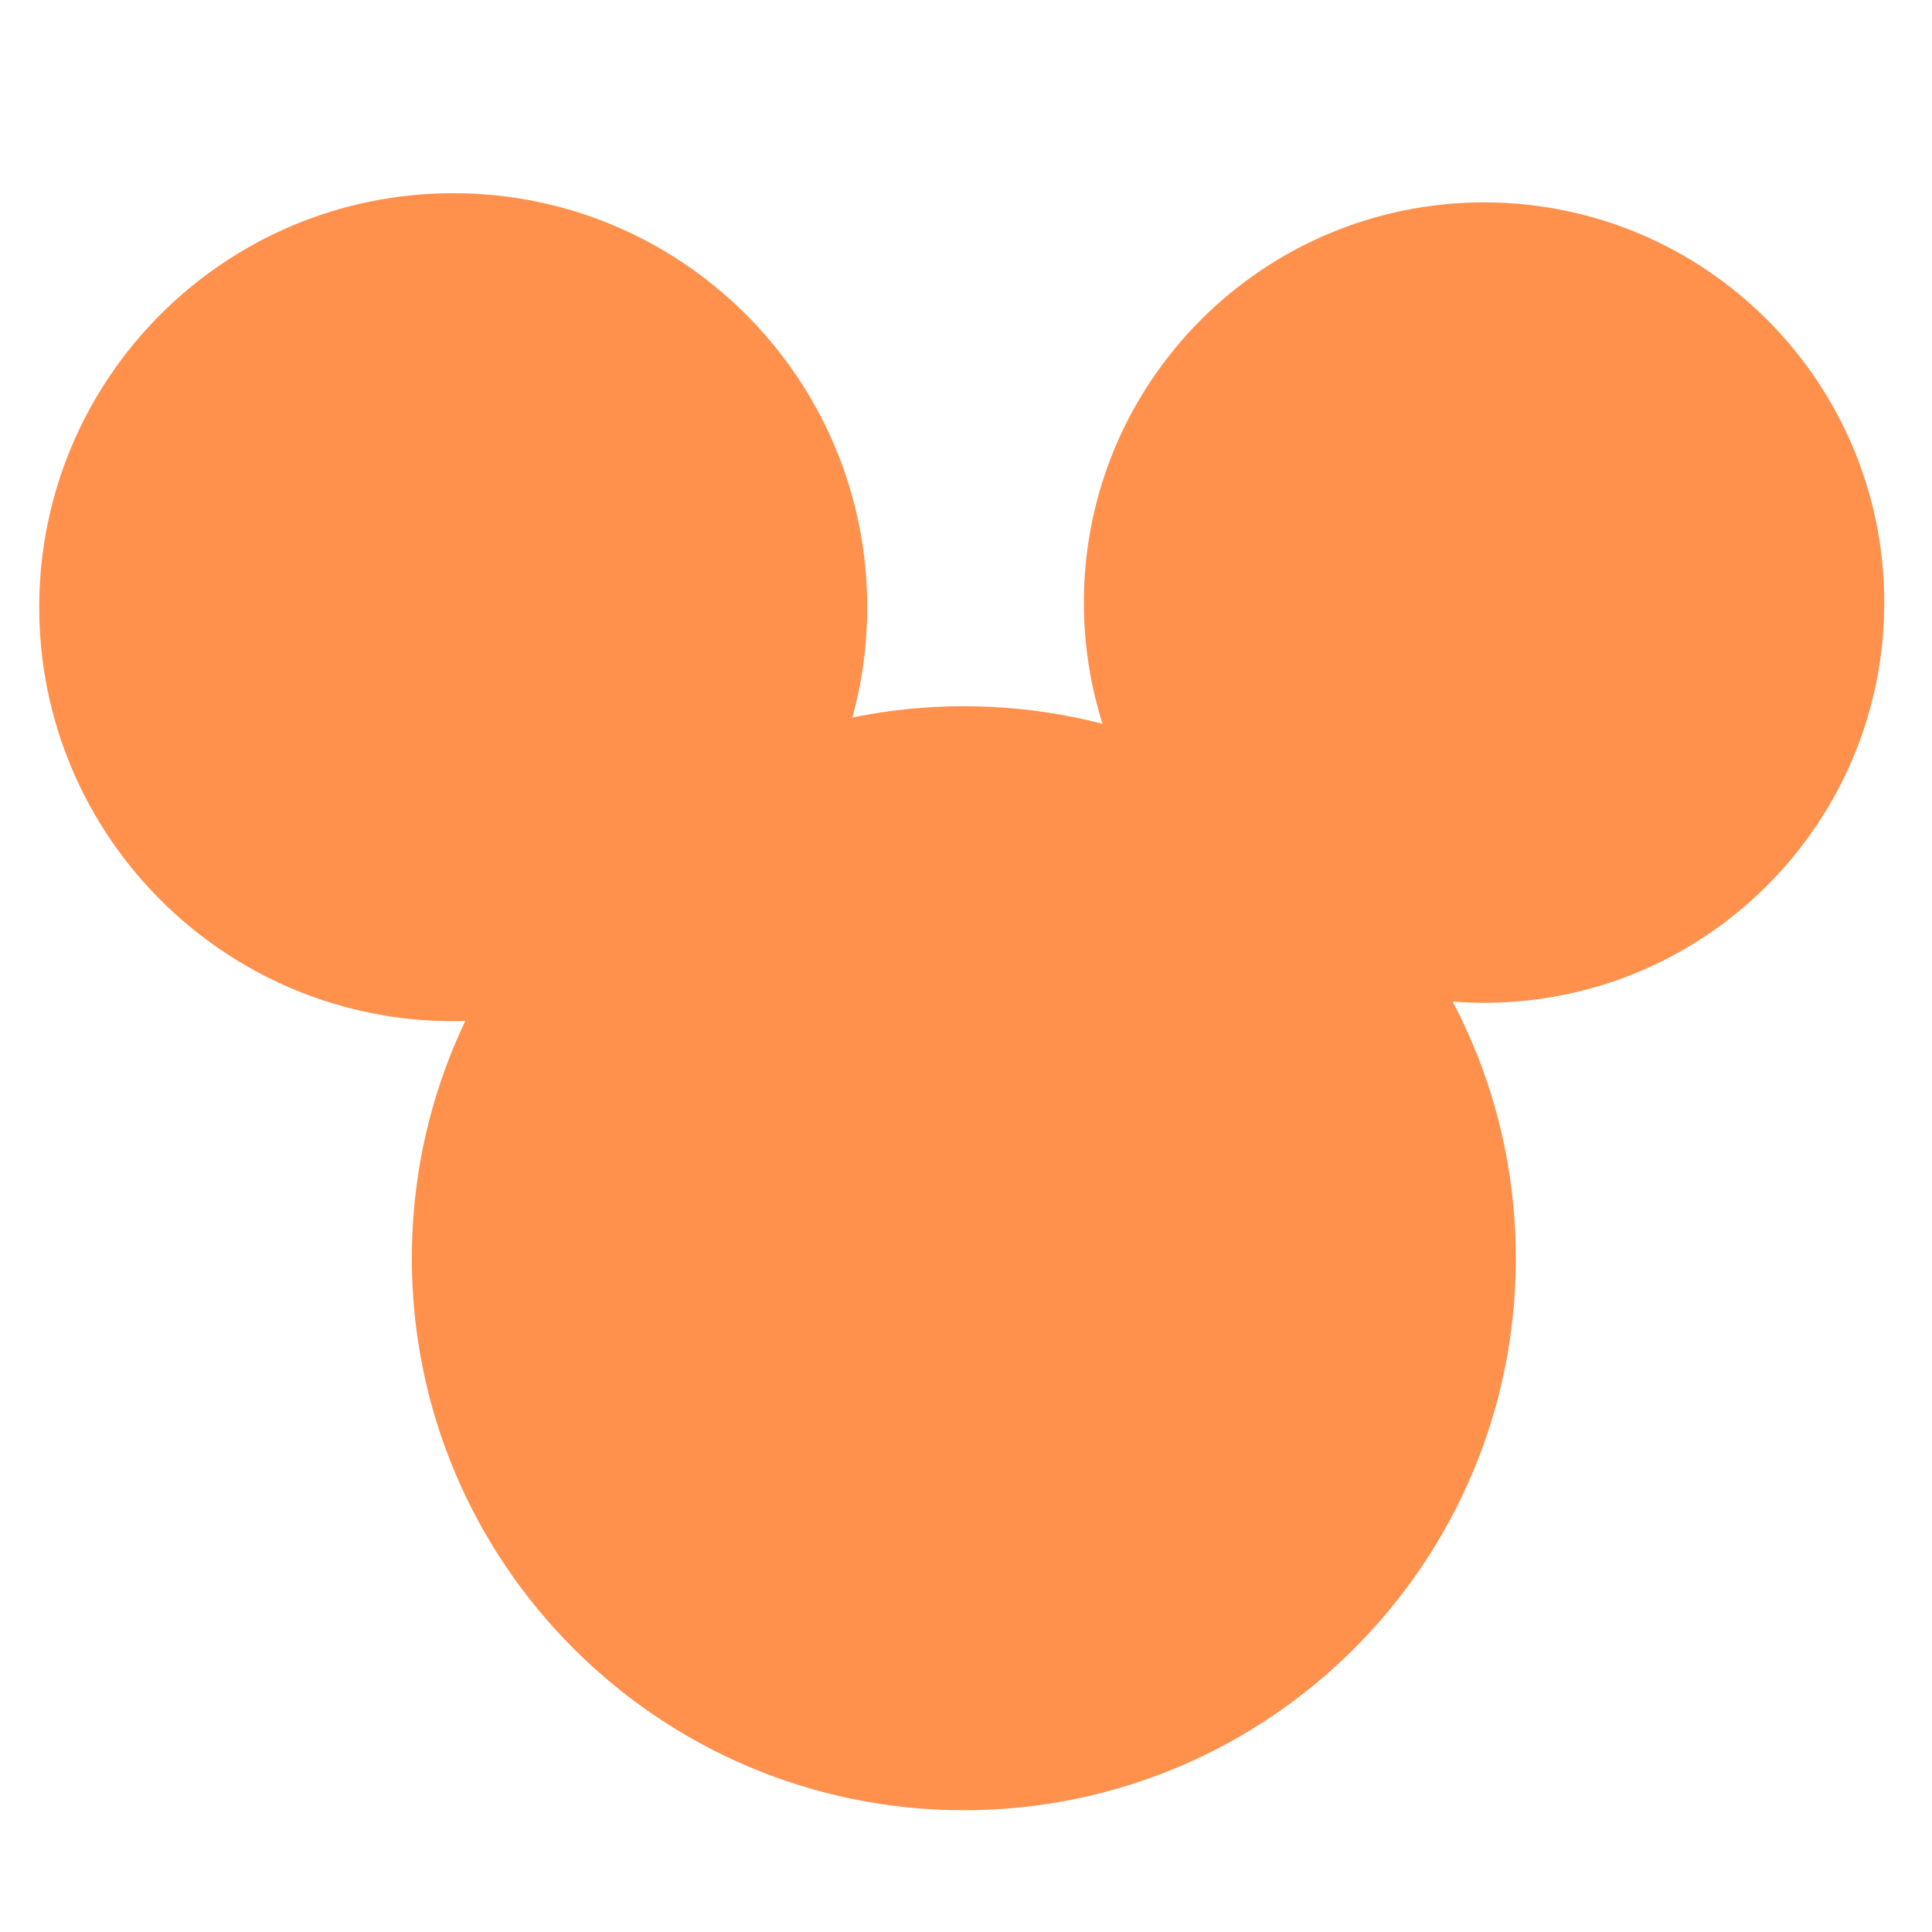 <?xml version="1.0" encoding="UTF-8"?> <svg xmlns="http://www.w3.org/2000/svg" width="52.5" viewBox="0 0 52.5 52.5" height="52.5" version="1.0"><path fill="#FF914D" d="M 26.191 19.191 C 17.91 19.191 11.191 25.906 11.191 34.191 C 11.191 42.477 17.91 49.191 26.191 49.191 C 34.477 49.191 41.191 42.477 41.191 34.191 C 41.191 25.906 34.477 19.191 26.191 19.191"></path><path fill="#FF914D" d="M 12.316 5.25 C 6.102 5.25 1.066 10.285 1.066 16.5 C 1.066 22.715 6.102 27.75 12.316 27.75 C 18.527 27.75 23.566 22.715 23.566 16.5 C 23.566 10.285 18.527 5.25 12.316 5.25"></path><path fill="#FF914D" d="M 40.328 5.5 C 34.32 5.5 29.453 10.371 29.453 16.375 C 29.453 22.383 34.32 27.25 40.328 27.25 C 46.332 27.25 51.203 22.383 51.203 16.375 C 51.203 10.371 46.332 5.5 40.328 5.5"></path></svg> 